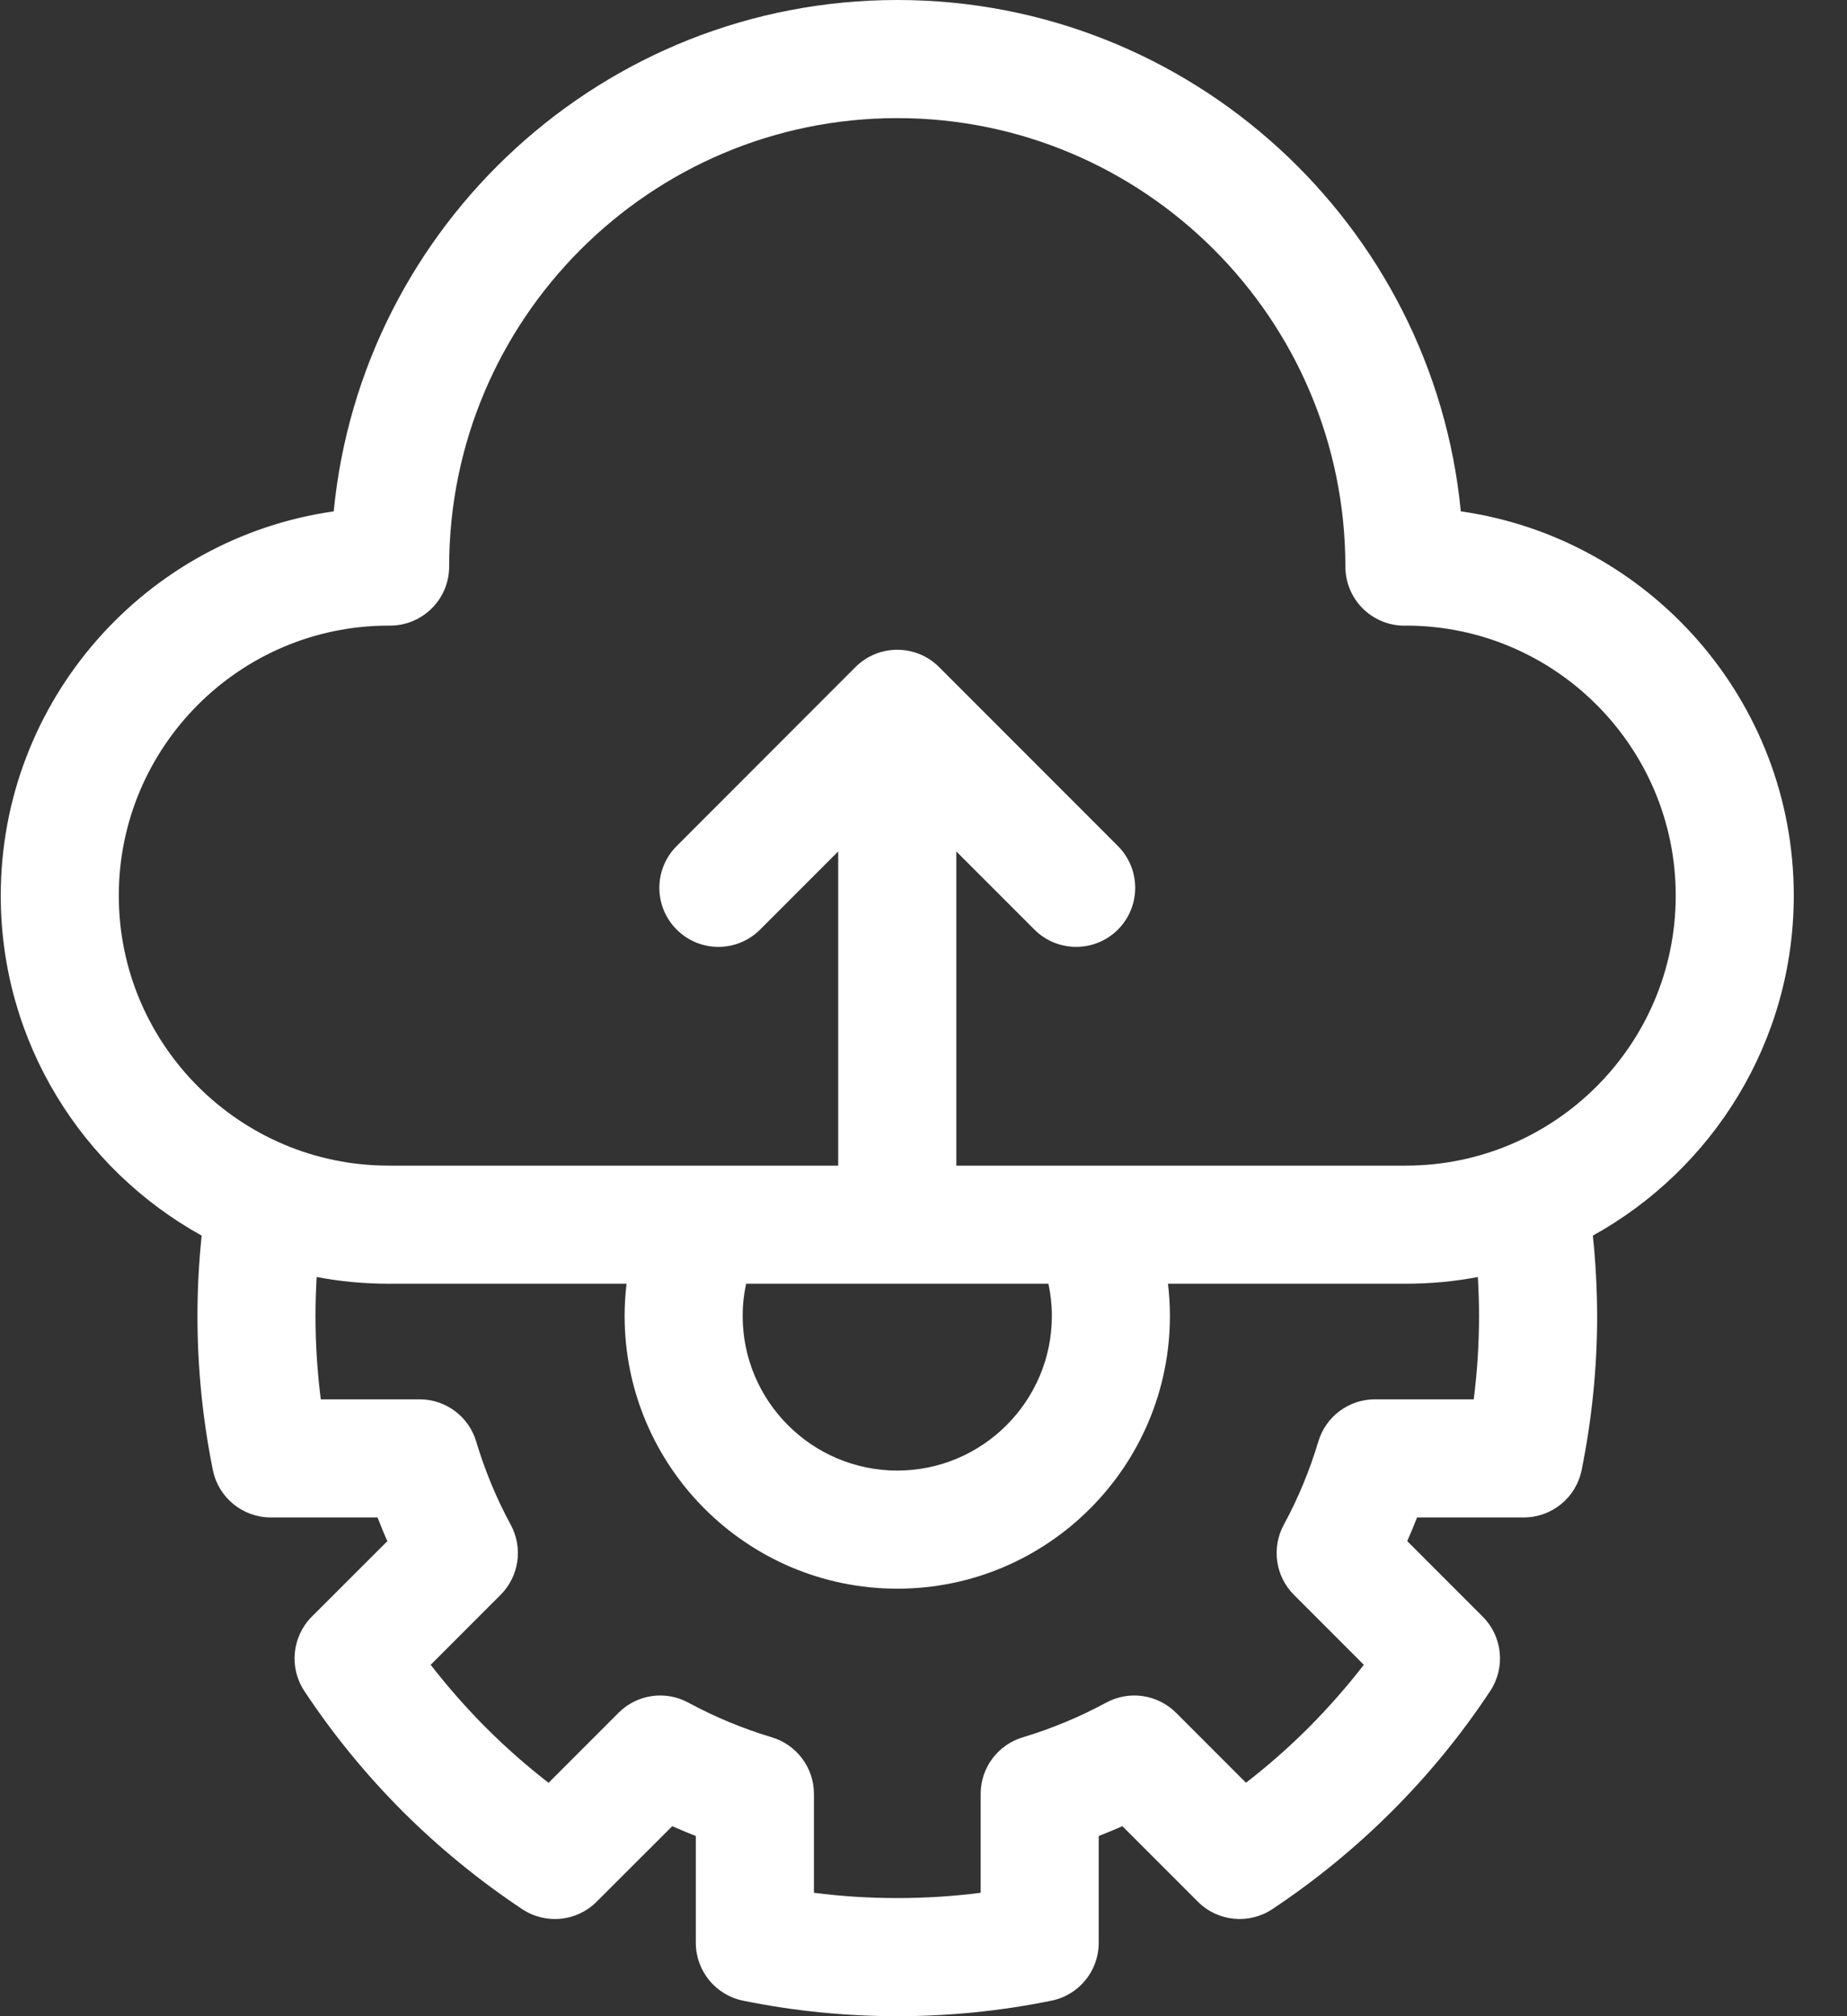 <?xml version="1.0" encoding="UTF-8"?> <svg xmlns="http://www.w3.org/2000/svg" xmlns:xlink="http://www.w3.org/1999/xlink" width="22px" height="24px" viewBox="0 0 22 24" version="1.1"><rect x="0" y="0" width="22" height="24" fill="#333333" stroke="none"/><title>Icon_API</title><g id="STYLE-GUIDE" stroke="none" stroke-width="1" fill="none" fill-rule="evenodd"><g id="Icons" transform="translate(-485, -1821)" fill="#FFFFFF" fill-rule="nonzero"><g id="Blocks" transform="translate(100, 273)"><g id="Row" transform="translate(0, 1060)"><g id="Icons" transform="translate(320, 0)"><g id="Icon" transform="translate(0, 450)"><g id="Icon_API" transform="translate(65, 38)"><path d="M21.366,10.661 C21.366,8.335 19.639,6.406 17.4,6.087 C17.069,2.675 14.185,0 10.688,0 C7.191,0 4.307,2.675 3.975,6.087 C1.736,6.406 0.009,8.335 0.009,10.661 C0.009,12.402 0.977,13.92 2.402,14.708 C2.369,15.026 2.352,15.346 2.352,15.664 C2.352,16.281 2.414,16.899 2.536,17.501 C2.603,17.828 2.891,18.063 3.225,18.063 L4.497,18.063 C4.534,18.158 4.572,18.252 4.614,18.345 L3.714,19.244 C3.478,19.481 3.441,19.851 3.625,20.129 C3.964,20.642 4.357,21.122 4.793,21.559 C5.23,21.995 5.711,22.388 6.222,22.727 C6.501,22.911 6.871,22.874 7.107,22.637 L8.007,21.738 C8.1,21.779 8.194,21.818 8.288,21.855 L8.288,23.126 C8.288,23.461 8.524,23.749 8.851,23.815 C9.452,23.938 10.07,24 10.688,24 C11.305,24 11.923,23.938 12.524,23.815 C12.852,23.749 13.087,23.461 13.087,23.126 L13.087,21.855 C13.182,21.818 13.276,21.779 13.369,21.738 L14.268,22.637 C14.504,22.873 14.874,22.911 15.153,22.727 C15.664,22.388 16.145,21.995 16.582,21.558 C17.019,21.122 17.412,20.641 17.75,20.129 C17.935,19.85 17.897,19.48 17.661,19.244 L16.762,18.345 C16.803,18.252 16.842,18.158 16.879,18.063 L18.15,18.063 C18.484,18.063 18.772,17.828 18.839,17.5 C18.961,16.899 19.024,16.281 19.024,15.664 C19.023,15.346 19.006,15.026 18.973,14.708 C20.398,13.92 21.366,12.402 21.366,10.661 Z M17.617,15.664 C17.617,15.996 17.596,16.328 17.554,16.657 L16.377,16.657 C16.066,16.657 15.792,16.861 15.703,17.159 C15.6,17.503 15.462,17.837 15.291,18.151 C15.143,18.425 15.192,18.764 15.412,18.984 L16.245,19.817 C16.042,20.079 15.822,20.329 15.588,20.564 C15.353,20.799 15.103,21.019 14.841,21.221 L14.008,20.388 C13.787,20.168 13.449,20.119 13.175,20.268 C12.86,20.438 12.527,20.577 12.183,20.68 C11.885,20.769 11.681,21.043 11.681,21.353 L11.681,22.531 C11.023,22.615 10.352,22.615 9.695,22.531 L9.695,21.353 C9.695,21.043 9.49,20.769 9.193,20.68 C8.849,20.577 8.515,20.438 8.2,20.268 C7.926,20.119 7.588,20.168 7.368,20.388 L6.534,21.222 C6.272,21.019 6.022,20.799 5.787,20.564 C5.553,20.329 5.333,20.079 5.13,19.817 L5.963,18.984 C6.183,18.764 6.232,18.425 6.084,18.151 C5.913,17.837 5.775,17.503 5.672,17.159 C5.583,16.861 5.309,16.657 4.998,16.657 L3.821,16.657 C3.779,16.328 3.758,15.996 3.758,15.664 C3.758,15.51 3.763,15.356 3.772,15.201 C4.05,15.254 4.336,15.281 4.629,15.281 L7.463,15.281 C7.448,15.407 7.44,15.535 7.44,15.664 C7.44,17.455 8.897,18.911 10.688,18.911 C12.478,18.911 13.935,17.455 13.935,15.664 C13.935,15.535 13.927,15.407 13.912,15.281 L16.746,15.281 C17.039,15.281 17.325,15.254 17.603,15.201 C17.612,15.356 17.617,15.51 17.617,15.664 Z M12.488,15.281 C12.515,15.406 12.529,15.534 12.529,15.664 C12.529,16.679 11.703,17.505 10.688,17.505 C9.672,17.505 8.846,16.679 8.846,15.664 C8.846,15.534 8.86,15.406 8.887,15.281 L12.488,15.281 Z M16.746,13.875 L11.391,13.875 L11.391,10.135 L12.321,11.065 C12.458,11.203 12.638,11.271 12.818,11.271 C12.998,11.271 13.178,11.203 13.316,11.065 C13.59,10.791 13.59,10.346 13.316,10.071 L11.185,7.94 C10.91,7.666 10.465,7.666 10.19,7.94 L8.06,10.071 C7.785,10.346 7.785,10.791 8.06,11.065 C8.334,11.34 8.78,11.34 9.054,11.065 L9.984,10.135 L9.984,13.875 L4.629,13.875 C2.857,13.875 1.415,12.433 1.415,10.661 C1.415,8.891 2.853,7.451 4.622,7.447 C4.633,7.447 4.646,7.448 4.657,7.447 C5.041,7.441 5.35,7.128 5.35,6.744 C5.35,3.801 7.744,1.406 10.688,1.406 C13.631,1.406 16.025,3.801 16.025,6.744 C16.025,6.932 16.1,7.112 16.233,7.244 C16.365,7.374 16.543,7.448 16.728,7.448 L16.734,7.448 C16.741,7.447 16.748,7.447 16.755,7.447 C18.523,7.452 19.96,8.892 19.96,10.661 C19.96,12.433 18.518,13.875 16.746,13.875 L16.746,13.875 Z" id="Shape"></path></g></g></g></g></g></g></g></svg> 